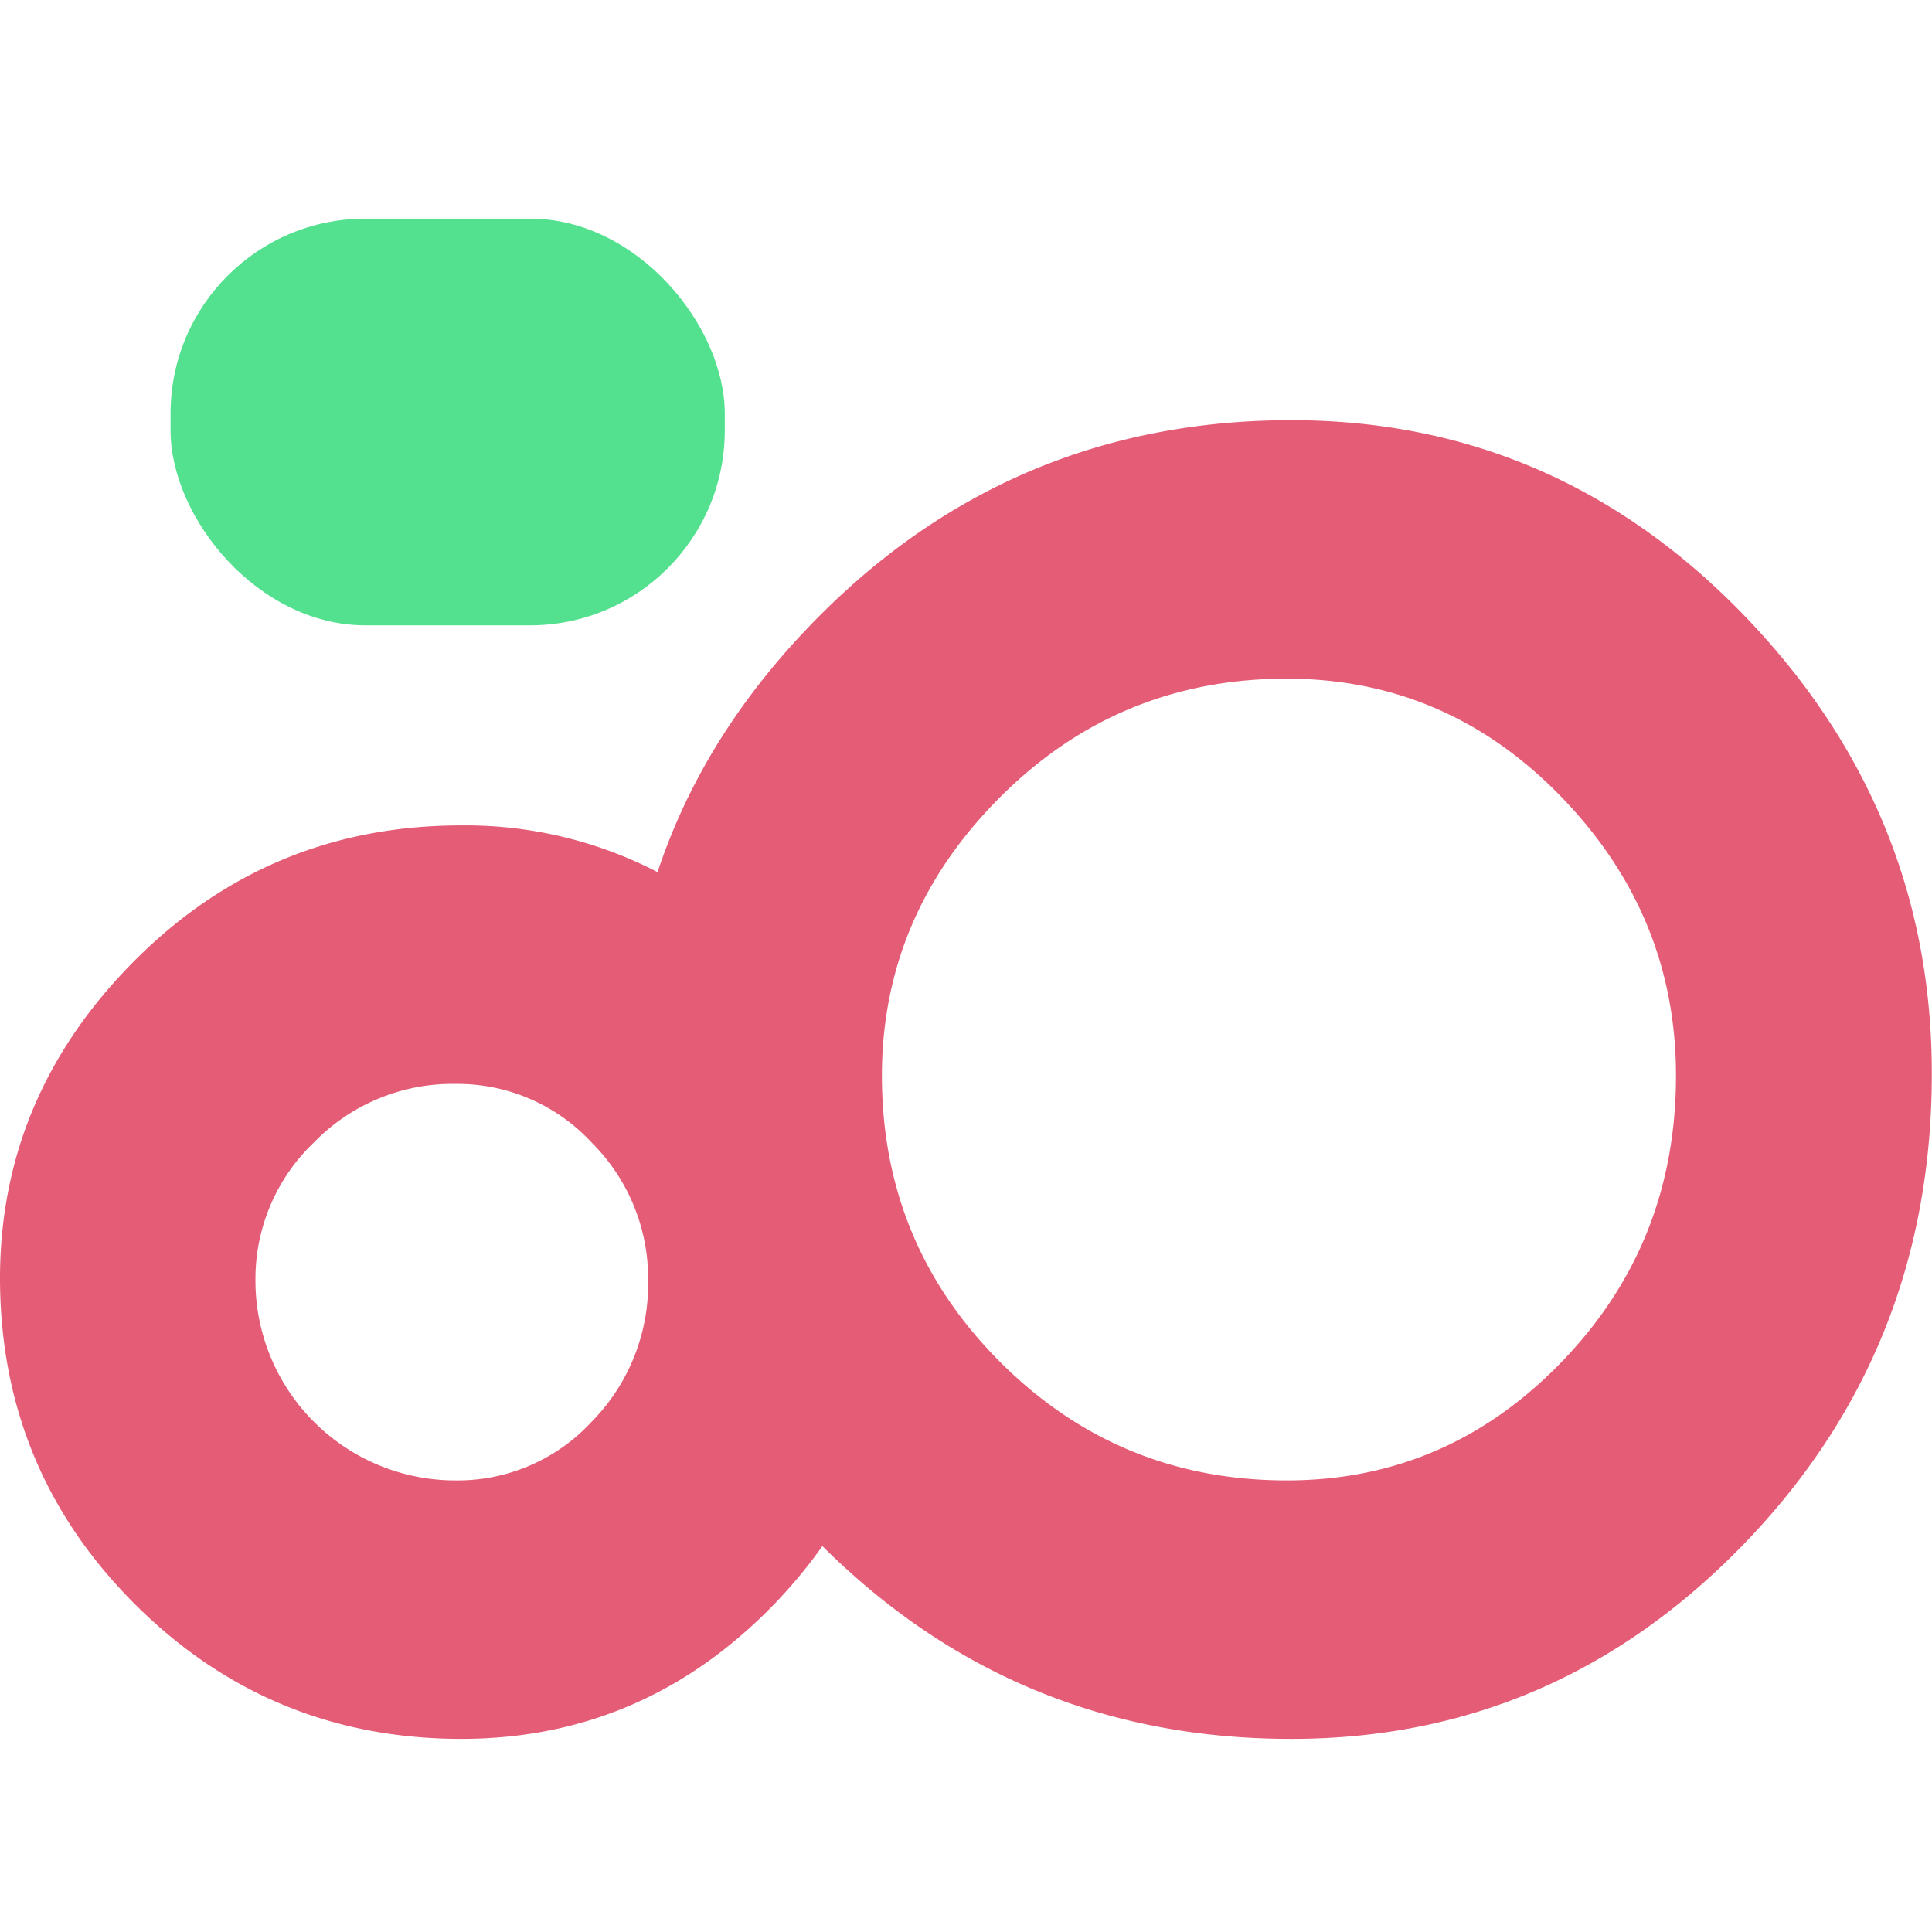 <svg xmlns="http://www.w3.org/2000/svg" viewBox="0 0 305.03 305.03"><defs><style>.cls-1{fill:#e55c76;}.cls-2{fill:none;}.cls-3{fill:#53e08f;}</style></defs><g id="Capa_2" data-name="Capa 2"><g id="Capa_1-2" data-name="Capa 1"><path class="cls-1" d="M275.29,97.08Q245.55,66.36,203.9,66.34q-43.64,0-74.36,30.74-18.36,18.36-25.72,40.61a66,66,0,0,0-31-7.37q-30.24,0-51.51,21.29T0,201.75Q0,232,21.29,253.26T72.8,274.54q28.85,0,49.44-21.28a78,78,0,0,0,7.6-9.16q30.63,30.47,74.06,30.44,41.64,0,71.39-30.73T305,169.45Q305,127.81,275.29,97.08ZM93.39,224.49a28.77,28.77,0,0,1-21.46,9.24,31.55,31.55,0,0,1-31.6-31.6,29.76,29.76,0,0,1,9.24-21.76,30.49,30.49,0,0,1,22.36-9.24,28.85,28.85,0,0,1,21.46,9.24,30.29,30.29,0,0,1,8.94,21.76A31,31,0,0,1,93.39,224.49Zm153.14-9.44q-18.09,18.7-43.4,18.68-26.53,0-45.21-18.68t-18.68-45.21q0-25.32,18.68-44t45.21-18.69q25.31,0,43.4,18.69t18.08,44Q264.61,196.38,246.53,215.05Z"/><rect class="cls-2" width="305.03" height="305.03"/><rect class="cls-3" x="26.93" y="34.52" width="87.5" height="64.21" rx="30.76"/></g></g></svg>